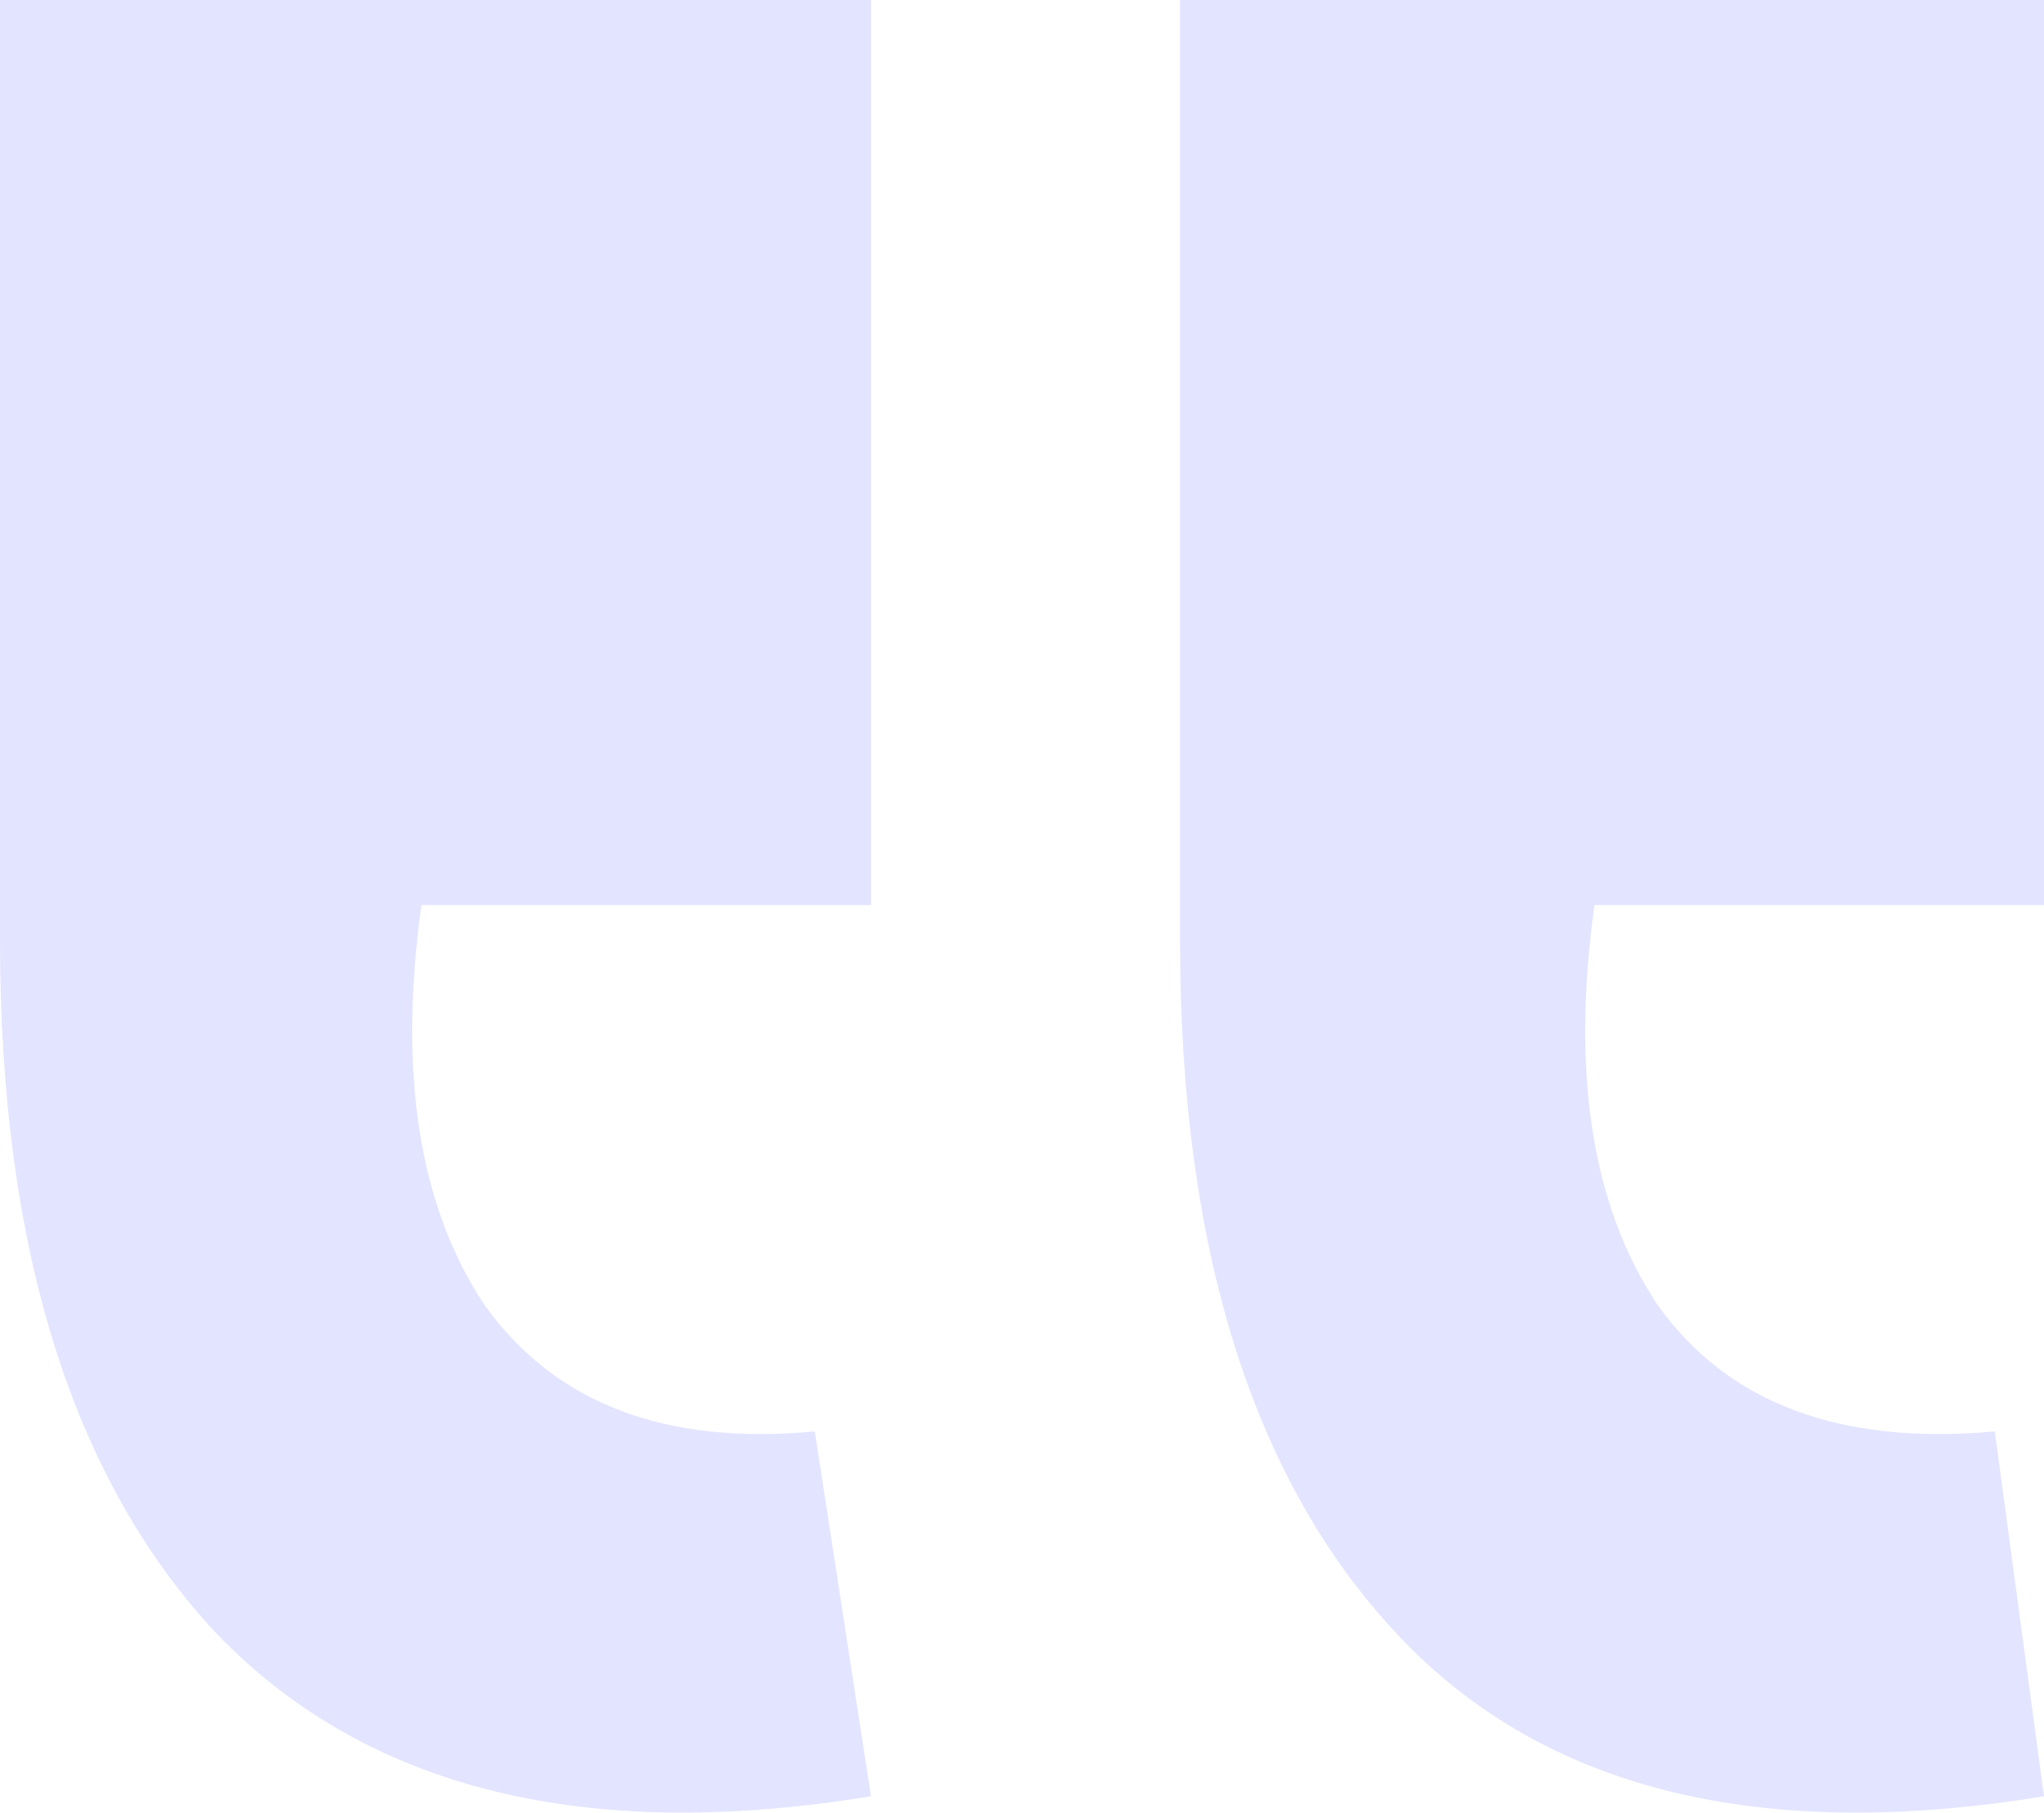 <?xml version="1.0" encoding="UTF-8"?> <svg xmlns="http://www.w3.org/2000/svg" width="177" height="157" viewBox="0 0 177 157" fill="none"><path opacity="0.16" d="M0 81.44V0H75.423V78.401H36.495C34.467 92.987 36.292 104.535 41.969 113.043C48.051 121.552 57.581 125.199 70.557 123.983L75.423 155.587C50.687 159.638 31.832 154.979 18.856 141.608C6.285 128.237 0 108.181 0 81.44ZM102.186 81.44V0H177V78.401H138.072C136.045 92.987 137.869 104.535 143.546 113.043C149.629 121.552 159.361 125.199 172.742 123.983L177 155.587C152.265 159.638 133.612 154.979 121.041 141.608C108.471 128.237 102.186 108.181 102.186 81.44Z" fill="#4F52FF"></path></svg> 